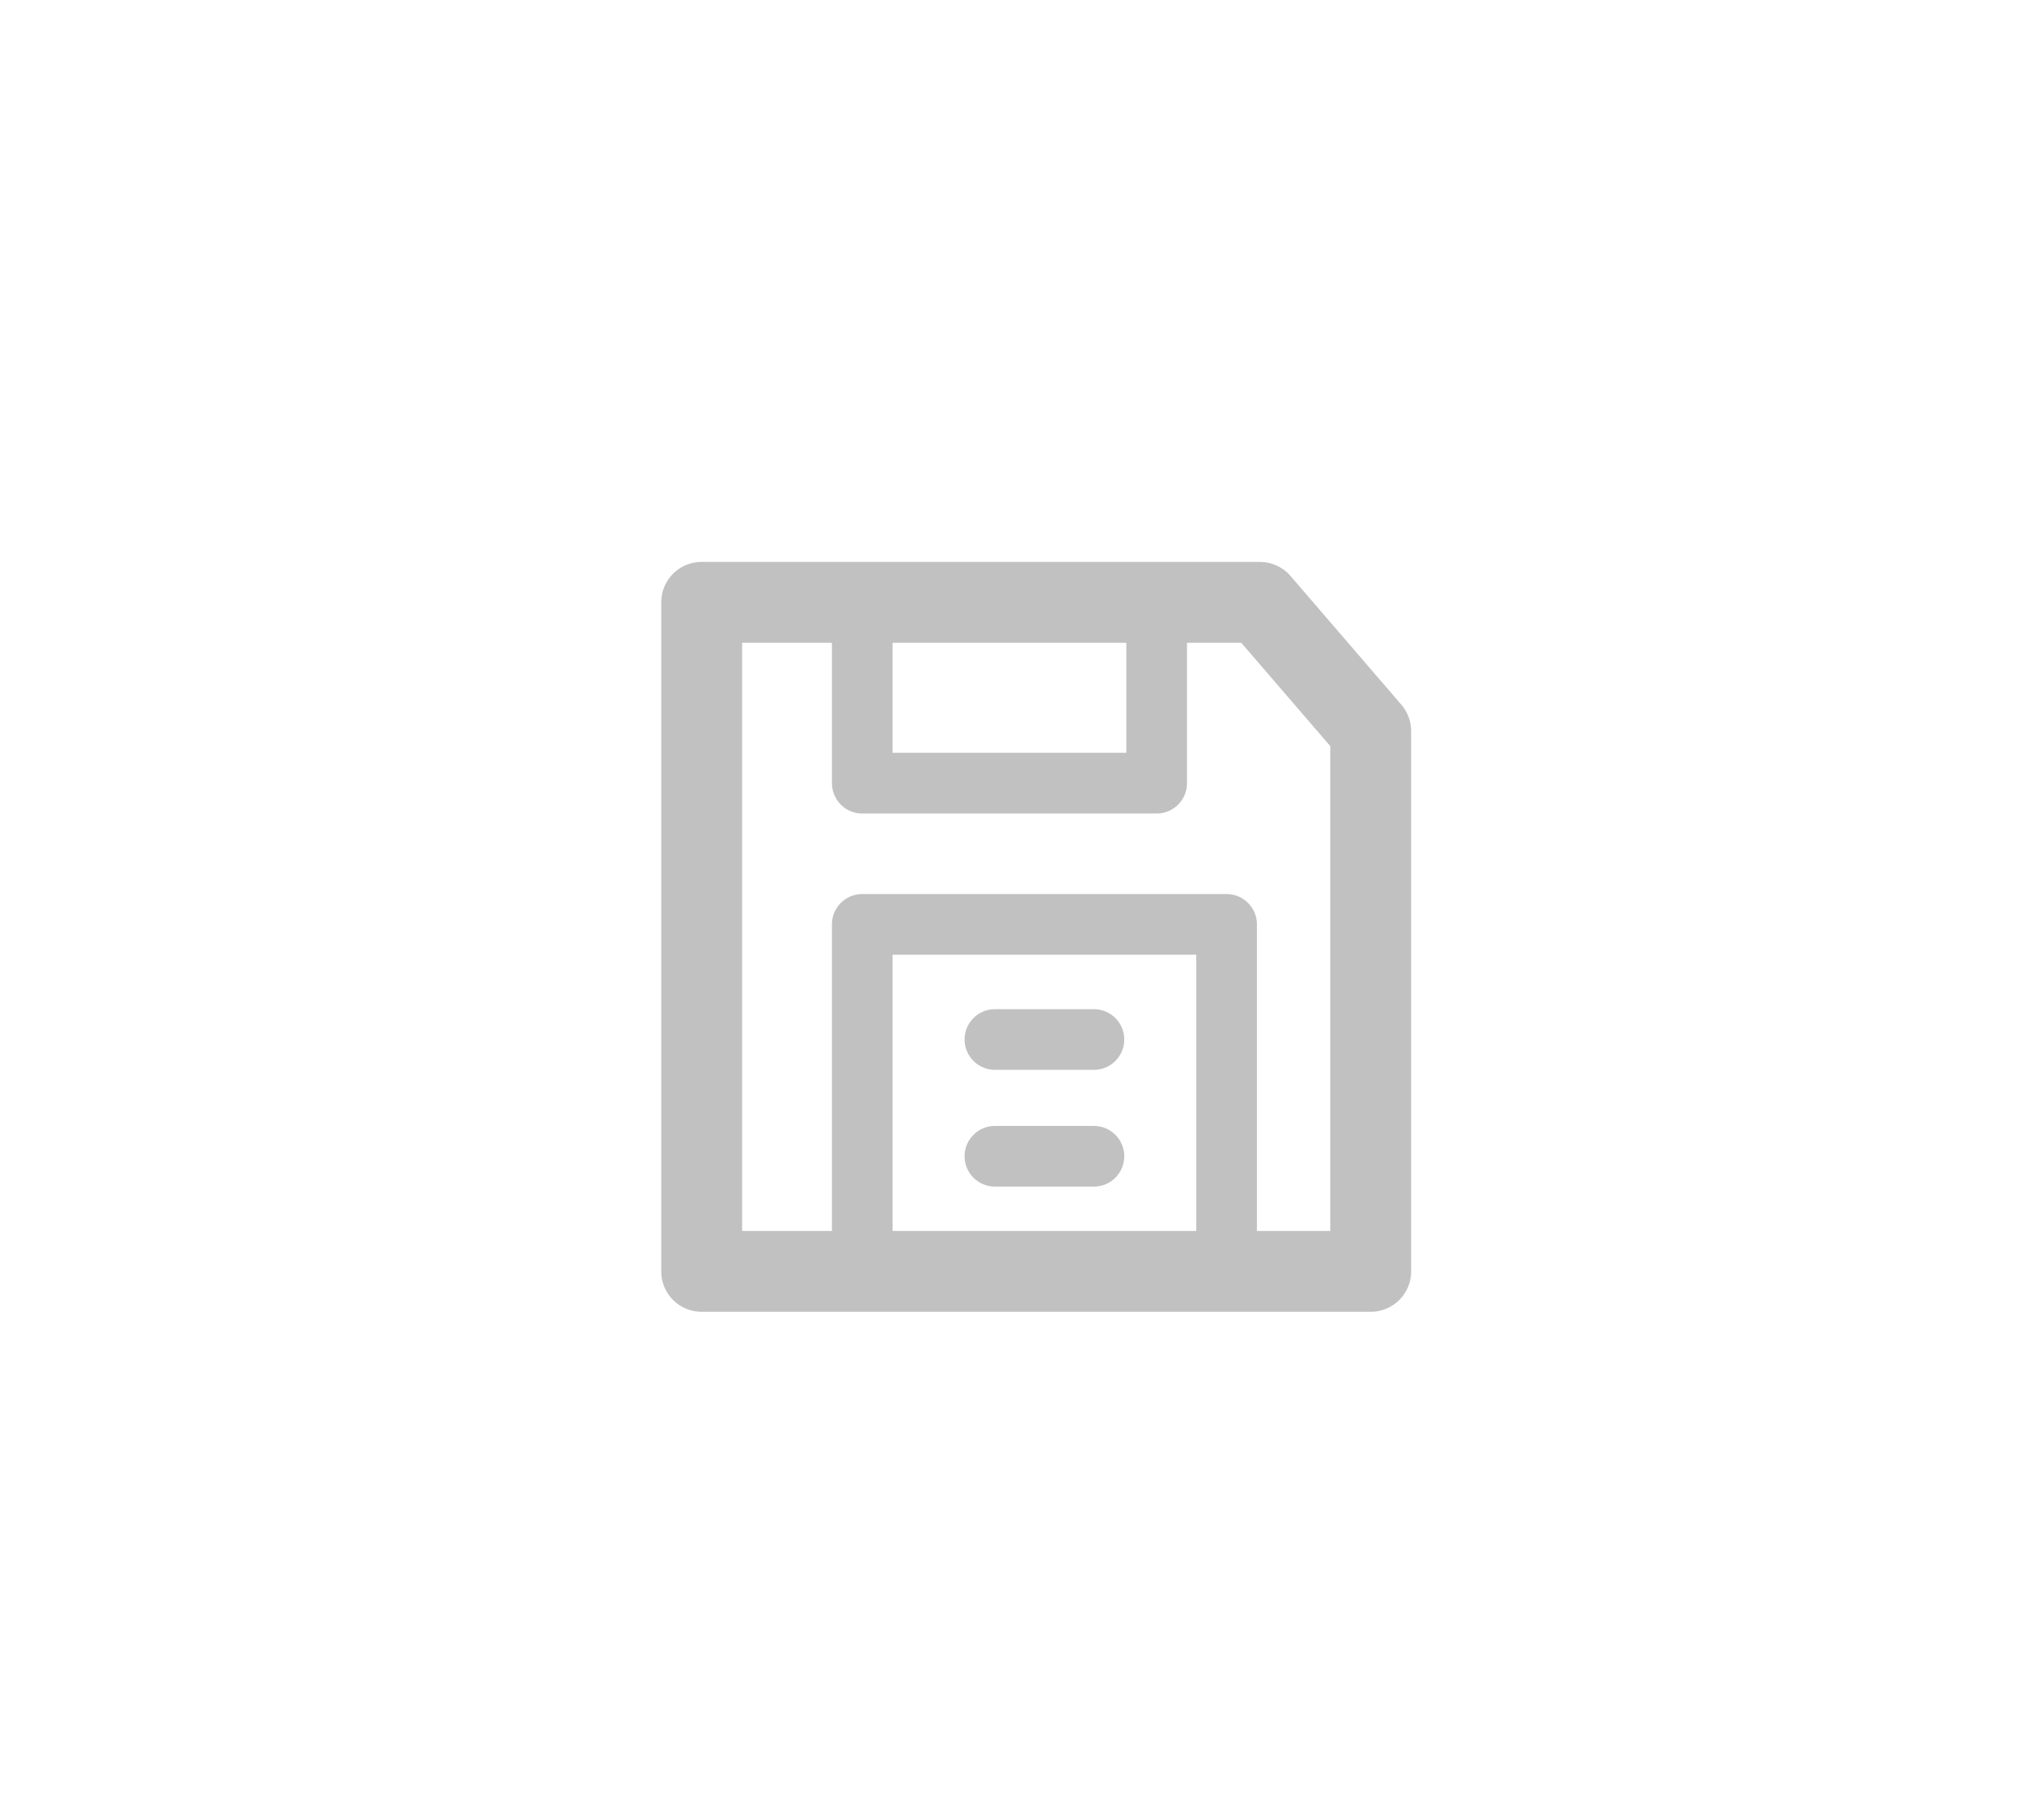 <?xml version="1.0" encoding="UTF-8"?>
<svg width="50px" height="45px" viewBox="0 0 50 45" version="1.1" xmlns="http://www.w3.org/2000/svg" xmlns:xlink="http://www.w3.org/1999/xlink">
    <!-- Generator: Sketch 61 (89581) - https://sketch.com -->
    <title>Deadpool/Icons/Dark/Toolbar/Icons-Toolbar-Save</title>
    <desc>Created with Sketch.</desc>
    <g id="Deadpool/Icons/Dark/Toolbar/Icons-Toolbar-Save" stroke="none" stroke-width="1" fill="none" fill-rule="evenodd">
        <path d="M31.152,13.893 C31.444,13.893 31.72,14.018 31.91,14.239 L31.91,14.239 L34.653,17.424 C34.809,17.605 34.895,17.837 34.895,18.076 L34.895,18.076 L34.895,31.436 C34.895,31.988 34.447,32.435 33.895,32.435 L33.895,32.435 L17.351,32.435 C16.797,32.435 16.351,31.988 16.351,31.436 L16.351,31.436 L16.351,14.893 C16.351,14.339 16.797,13.893 17.351,13.893 L17.351,13.893 Z M20.572,15.893 L18.351,15.893 L18.351,30.436 L20.572,30.436 L20.572,22.855 C20.572,22.442 20.907,22.105 21.322,22.105 L21.322,22.105 L30.331,22.105 C30.745,22.105 31.081,22.442 31.081,22.855 L31.081,22.855 L31.081,30.436 L32.895,30.436 L32.895,18.448 L30.694,15.893 L29.352,15.893 L29.352,19.364 C29.352,19.779 29.017,20.114 28.602,20.114 L28.602,20.114 L21.322,20.114 C20.907,20.114 20.572,19.779 20.572,19.364 L20.572,19.364 L20.572,15.893 Z M29.581,23.605 L22.072,23.605 L22.072,30.436 L29.581,30.436 L29.581,23.605 Z M27.051,27.839 C27.465,27.839 27.801,28.175 27.801,28.589 C27.801,29.003 27.465,29.339 27.051,29.339 L27.051,29.339 L24.602,29.339 C24.188,29.339 23.852,29.003 23.852,28.589 C23.852,28.175 24.188,27.839 24.602,27.839 L24.602,27.839 Z M27.051,24.952 C27.465,24.952 27.801,25.288 27.801,25.702 C27.801,26.116 27.465,26.452 27.051,26.452 L27.051,26.452 L24.602,26.452 C24.188,26.452 23.852,26.116 23.852,25.702 C23.852,25.288 24.188,24.952 24.602,24.952 L24.602,24.952 Z M27.852,15.893 L22.072,15.893 L22.072,18.614 L27.852,18.614 L27.852,15.893 Z" id="Save" fill="#C1C1C1"></path>
    </g>
</svg>